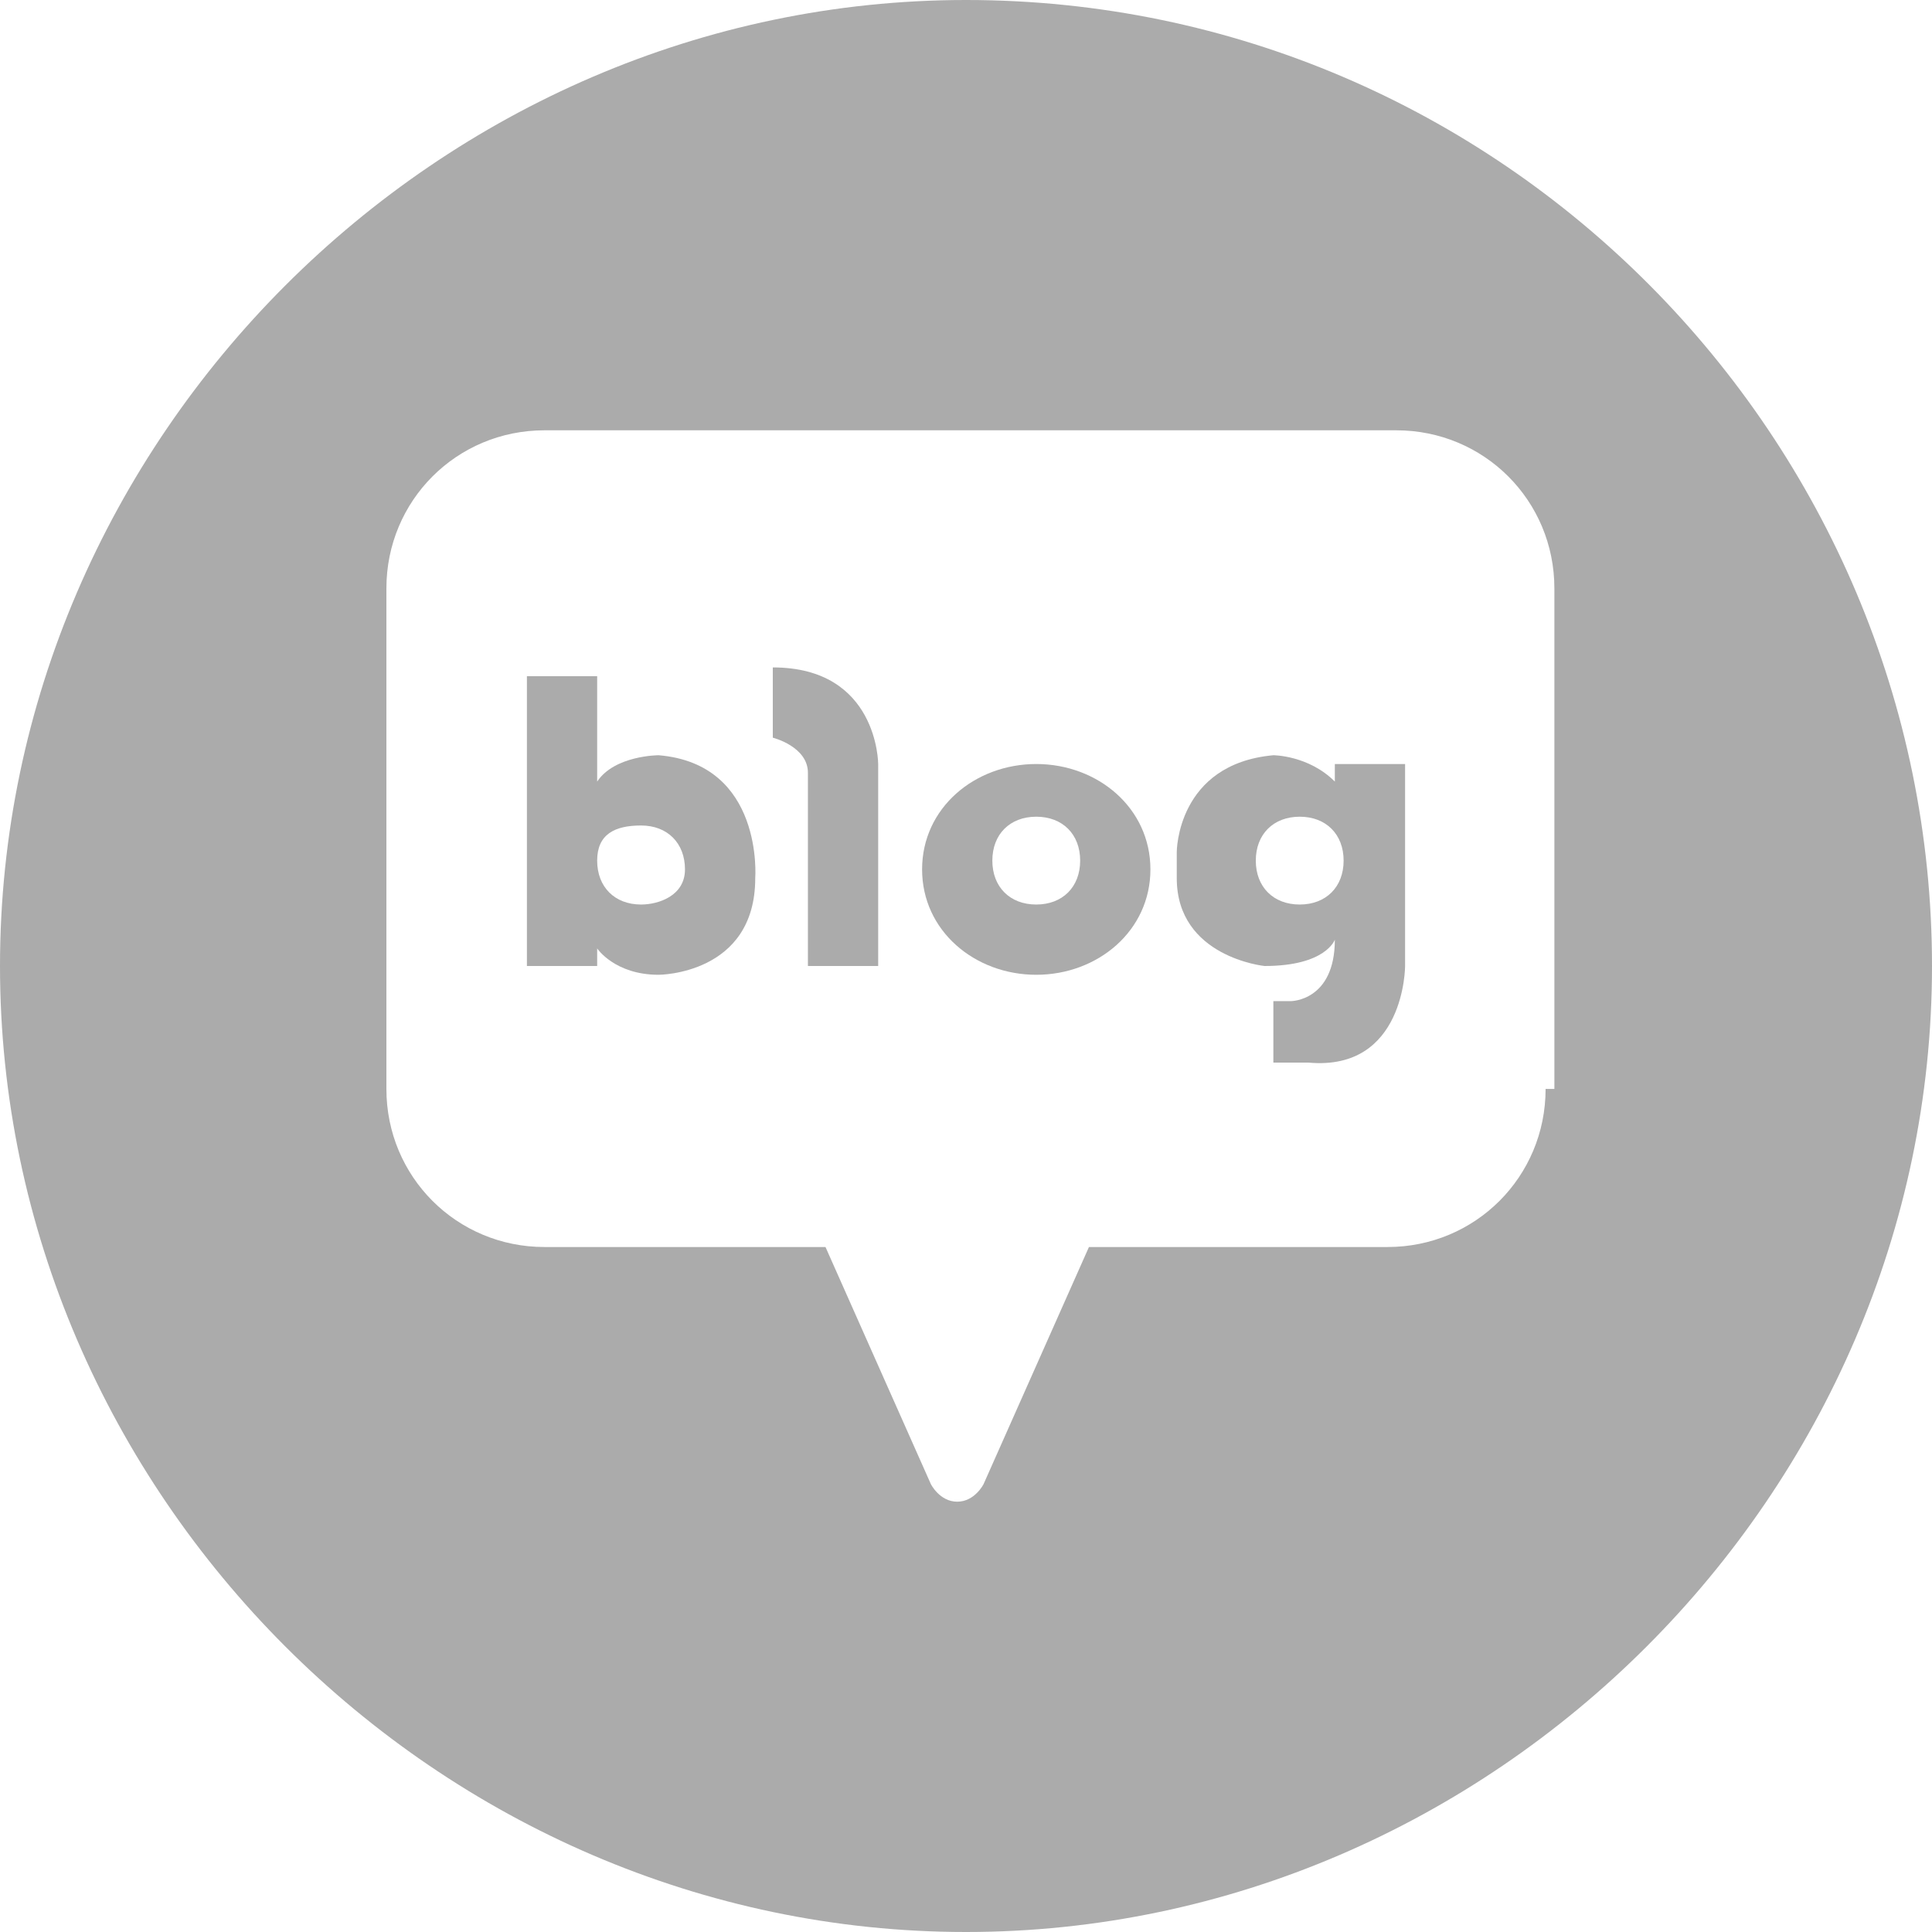 <svg width="22" height="22" viewBox="0 0 22 22" fill="none" xmlns="http://www.w3.org/2000/svg">
<g clip-path="url(#clip0_6033_269)">
<path d="M11.8 8.7C11.1 8.7 10.5 9.2 10.5 9.9C10.5 10.6 11.1 11.1 11.8 11.1C12.5 11.1 13.1 10.6 13.1 9.9C13.1 9.2 12.5 8.7 11.8 8.7ZM11.8 10.3C11.5 10.3 11.3 10.1 11.3 9.8C11.3 9.5 11.5 9.3 11.8 9.3C12.1 9.3 12.3 9.5 12.3 9.8C12.3 10.1 12.1 10.3 11.8 10.3Z" fill="#ABABAB"/>
<path d="M8.8 7.6V8.4C8.8 8.4 9.2 8.5 9.2 8.8V11H10V8.7C10 8.7 10 7.6 8.8 7.6Z" fill="#ABABAB"/>
<path d="M7.5 8.6C7.5 8.6 7 8.6 6.8 8.9V7.7C6.8 7.7 6.1 7.7 6 7.7V11H6.8V10.8C6.8 10.8 7 11.1 7.5 11.1C7.5 11.1 8.6 11.1 8.6 10C8.6 10 8.7 8.7 7.5 8.6ZM7.3 10.3C7 10.3 6.8 10.1 6.8 9.8C6.8 9.5 7 9.4 7.3 9.4C7.6 9.4 7.8 9.6 7.8 9.9C7.8 10.2 7.5 10.3 7.3 10.3Z" fill="#ABABAB"/>
<path d="M11 0C5 0 0 5 0 11C0 17 5 22 11 22C17 22 22 17 22 11C22 5 17.1 0 11 0ZM17.6 12.4C17.6 13.4 16.8 14.2 15.8 14.2H12.4L11.2 16.9C11.2 16.9 11.1 17.1 10.9 17.1C10.7 17.1 10.6 16.9 10.6 16.9L9.4 14.2H6.2C5.2 14.2 4.4 13.4 4.4 12.4V6.7C4.4 5.7 5.2 4.9 6.2 4.9H15.9C16.9 4.9 17.7 5.7 17.7 6.7V12.4H17.6Z" fill="#ABABAB"/>
<path d="M15.2 8.9C14.9 8.6 14.5 8.6 14.5 8.6C13.4 8.7 13.4 9.7 13.4 9.7V10C13.4 10.9 14.4 11 14.4 11C15.1 11 15.2 10.7 15.2 10.7C15.2 11.4 14.7 11.4 14.7 11.4H14.5V12.1H14.9C16 12.2 16 11 16 11V8.7H15.2V8.9ZM14.8 10.3C14.5 10.3 14.3 10.1 14.3 9.8C14.3 9.5 14.5 9.3 14.8 9.3C15.1 9.3 15.3 9.5 15.3 9.8C15.3 10.1 15.1 10.3 14.8 10.3Z" fill="#ABABAB"/>
</g>
<defs>
<clipPath id="clip0_6033_269">
<rect width="22" height="22" fill="white"/>
</clipPath>
</defs>
</svg>
